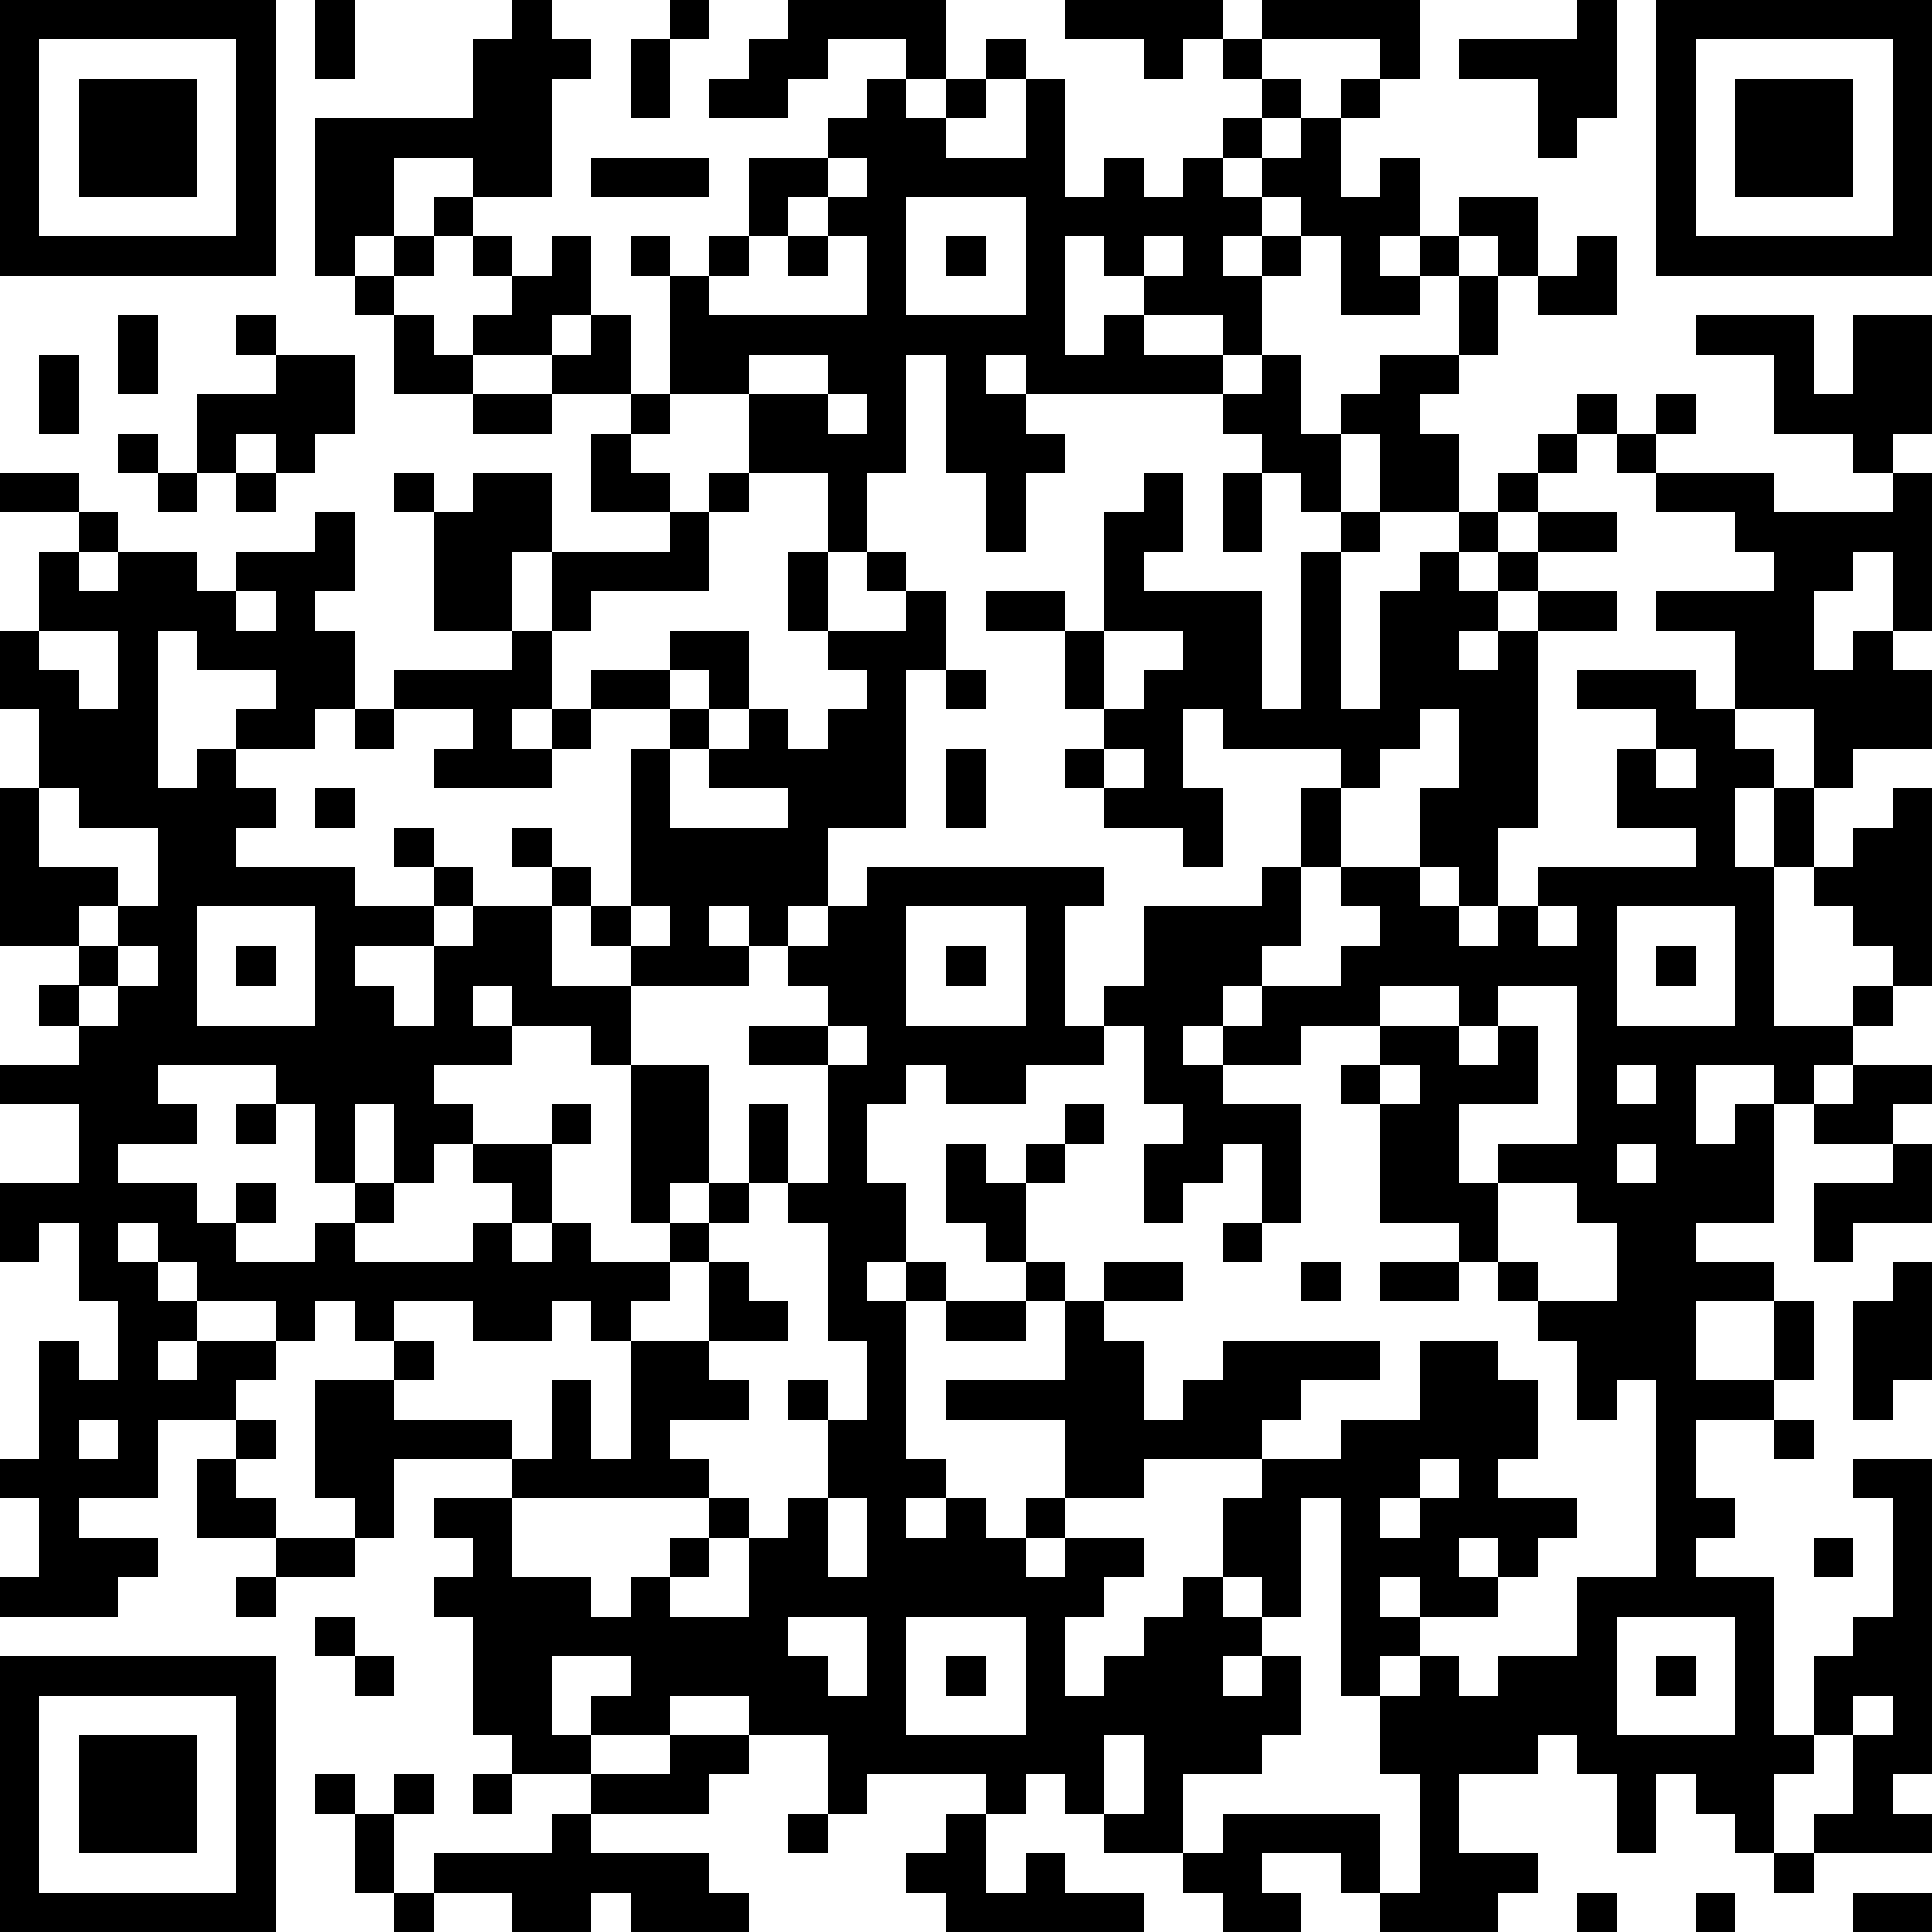 <?xml version="1.0" standalone="yes"?><svg version="1.1" xmlns="http://www.w3.org/2000/svg" xmlns:xlink="http://www.w3.org/1999/xlink" xmlns:ev="http://www.w3.org/2001/xml-events" width="196" height="196" shape-rendering="crispEdges"><path d="M0 0h7v7h-7zM8 0h1v2h-1zM13 0h1v1h1v1h-1v3h-2v-1h-2v2h-1v1h-1v-4h4v-2h1zM17 0h1v1h-1zM20 0h4v2h-1v-1h-2v1h-1v1h-2v-1h1v-1h1zM27 0h4v1h-1v1h-1v-1h-2zM32 0h4v2h-1v-1h-3zM40 0h1v3h-1v1h-1v-2h-2v-1h3zM42 0h7v7h-7zM1 1v5h5v-5zM16 1h1v2h-1zM25 1h1v1h-1zM31 1h1v1h-1zM43 1v5h5v-5zM2 2h3v3h-3zM22 2h1v1h1v-1h1v1h-1v1h2v-2h1v3h1v-1h1v1h1v-1h1v-1h1v-1h1v1h-1v1h-1v1h1v-1h1v-1h1v-1h1v1h-1v2h1v-1h1v2h-1v1h1v-1h1v-1h2v2h-1v-1h-1v1h-1v1h-2v-2h-1v-1h-1v1h-1v1h1v-1h1v1h-1v2h-1v-1h-2v-1h-1v-1h-1v3h1v-1h1v1h2v1h-5v-1h-1v1h1v1h1v1h-1v2h-1v-2h-1v-3h-1v3h-1v2h-1v-2h-2v-2h-2v-3h-1v-1h1v1h1v-1h1v-2h2v-1h1zM44 2h3v3h-3zM15 4h3v1h-3zM21 4v1h-1v1h-1v1h-1v1h4v-2h-1v-1h1v-1zM11 5h1v1h-1zM23 5v3h3v-3zM10 6h1v1h-1zM12 6h1v1h-1zM14 6h1v2h-1v1h-2v-1h1v-1h1zM20 6h1v1h-1zM24 6h1v1h-1zM29 6v1h1v-1zM40 6h1v2h-2v-1h1zM9 7h1v1h-1zM37 7h1v2h-1zM3 8h1v2h-1zM6 8h1v1h-1zM10 8h1v1h1v1h-2zM15 8h1v2h-2v-1h1zM43 8h3v2h1v-2h2v3h-1v1h-1v-1h-2v-2h-2zM1 9h1v2h-1zM7 9h2v2h-1v1h-1v-1h-1v1h-1v-2h2zM19 9v1h2v-1zM32 9h1v2h1v-1h1v-1h2v1h-1v1h1v2h-2v-2h-1v2h-1v-1h-1v-1h-1v-1h1zM12 10h2v1h-2zM16 10h1v1h-1zM21 10v1h1v-1zM40 10h1v1h-1zM42 10h1v1h-1zM3 11h1v1h-1zM15 11h1v1h1v1h-2zM39 11h1v1h-1zM41 11h1v1h-1zM0 12h2v1h-2zM4 12h1v1h-1zM6 12h1v1h-1zM10 12h1v1h-1zM12 12h2v2h-1v2h-2v-3h1zM18 12h1v1h-1zM29 12h1v2h-1v1h3v3h1v-4h1v-1h1v1h-1v4h1v-3h1v-1h1v-1h1v-1h1v1h-1v1h-1v1h1v-1h1v-1h2v1h-2v1h-1v1h-1v1h1v-1h1v-1h2v1h-2v5h-1v2h-1v-1h-1v-2h1v-2h-1v1h-1v1h-1v-1h-3v-1h-1v2h1v2h-1v-1h-2v-1h-1v-1h1v-1h-1v-2h-2v-1h2v1h1v-3h1zM31 12h1v2h-1zM42 12h3v1h3v-1h1v4h-1v-2h-1v1h-1v2h1v-1h1v1h1v2h-2v1h-1v-2h-2v-2h-2v-1h3v-1h-1v-1h-2zM2 13h1v1h-1zM8 13h1v2h-1v1h1v2h-1v1h-2v-1h1v-1h-2v-1h-1v4h1v-1h1v1h1v1h-1v1h3v1h2v-1h-1v-1h1v1h1v1h-1v1h-2v1h1v1h1v-2h1v-1h2v-1h-1v-1h1v1h1v1h-1v2h2v-1h-1v-1h1v-4h1v-1h-2v-1h2v-1h2v2h-1v-1h-1v1h1v1h-1v2h3v-1h-2v-1h1v-1h1v1h1v-1h1v-1h-1v-1h-1v-2h1v2h2v-1h-1v-1h1v1h1v2h-1v4h-2v2h-1v1h-1v-1h-1v1h1v1h-3v2h-1v-1h-2v-1h-1v1h1v1h-2v1h1v1h-1v1h-1v-2h-1v2h-1v-2h-1v-1h-3v1h1v1h-2v1h2v1h1v-1h1v1h-1v1h2v-1h1v-1h1v1h-1v1h3v-1h1v-1h-1v-1h2v-1h1v1h-1v2h-1v1h1v-1h1v1h2v-1h-1v-4h2v3h-1v1h1v-1h1v-2h1v2h-1v1h-1v1h-1v1h-1v1h-1v-1h-1v1h-2v-1h-2v1h-1v-1h-1v1h-1v-1h-2v-1h-1v-1h-1v1h1v1h1v1h-1v1h1v-1h2v1h-1v1h-2v2h-2v1h2v1h-1v1h-3v-1h1v-2h-1v-1h1v-3h1v1h1v-2h-1v-2h-1v1h-1v-2h2v-2h-2v-1h2v-1h-1v-1h1v-1h-2v-4h1v-2h-1v-2h1v-2h1v1h1v-1h2v1h1v-1h2zM17 13h1v2h-3v1h-1v-2h3zM6 15v1h1v-1zM1 16v1h1v1h1v-2zM13 16h1v2h-1v1h1v-1h1v1h-1v1h-3v-1h1v-1h-2v-1h3zM28 16v2h1v-1h1v-1zM24 17h1v1h-1zM40 17h3v1h1v1h1v1h-1v2h1v-2h1v2h-1v4h2v-1h1v-1h-1v-1h-1v-1h1v-1h1v-1h1v5h-1v1h-1v1h-1v1h-1v-1h-2v2h1v-1h1v3h-2v1h2v1h-2v2h2v-2h1v2h-1v1h-2v2h1v1h-1v1h2v4h1v-2h1v-1h1v-3h-1v-1h2v8h-1v1h1v1h-3v-1h1v-2h-1v1h-1v2h-1v-1h-1v-1h-1v2h-1v-2h-1v-1h-1v1h-2v2h2v1h-1v1h-3v-1h-1v-1h-2v1h1v1h-2v-1h-1v-1h-2v-1h-1v-1h-1v1h-1v-1h-3v1h-1v-2h-2v-1h-2v1h-2v-1h1v-1h-2v2h1v1h-2v-1h-1v-3h-1v-1h1v-1h-1v-1h2v-1h-3v2h-1v-1h-1v-3h2v-1h1v1h-1v1h3v1h1v-2h1v2h1v-3h2v-2h1v1h1v1h-2v1h1v1h-2v1h1v1h-5v2h2v1h1v-1h1v-1h1v-1h1v1h-1v1h-1v1h2v-2h1v-1h1v-2h-1v-1h1v1h1v-2h-1v-3h-1v-1h1v-3h-2v-1h2v-1h-1v-1h1v-1h1v-1h6v1h-1v3h1v-1h1v-2h3v-1h1v-2h1v2h-1v2h-1v1h-1v1h-1v1h1v-1h1v-1h2v-1h1v-1h-1v-1h2v1h1v1h1v-1h1v-1h4v-1h-2v-2h1v-1h-2zM9 18h1v1h-1zM24 19h1v2h-1zM28 19v1h1v-1zM42 19v1h1v-1zM1 20v2h2v1h-1v1h1v-1h1v-2h-2v-1zM8 20h1v1h-1zM5 23v3h3v-3zM16 23v1h1v-1zM23 23v3h3v-3zM39 23v1h1v-1zM41 23v3h3v-3zM3 24v1h-1v1h1v-1h1v-1zM6 24h1v1h-1zM24 24h1v1h-1zM42 24h1v1h-1zM35 25v1h-2v1h-2v1h2v3h-1v-2h-1v1h-1v1h-1v-2h1v-1h-1v-2h-1v1h-2v1h-2v-1h-1v1h-1v2h1v2h-1v1h1v-1h1v1h-1v4h1v1h-1v1h1v-1h1v1h1v-1h1v-2h-3v-1h3v-2h-1v-1h-1v-1h-1v-2h1v1h1v-1h1v-1h1v1h-1v1h-1v2h1v1h1v-1h2v1h-2v1h1v2h1v-1h1v-1h4v1h-2v1h-1v1h-3v1h-2v1h-1v1h1v-1h2v1h-1v1h-1v2h1v-1h1v-1h1v-1h1v-2h1v-1h2v-1h2v-2h2v1h1v2h-1v1h2v1h-1v1h-1v-1h-1v1h1v1h-2v-1h-1v1h1v1h-1v1h-1v-5h-1v3h-1v-1h-1v1h1v1h-1v1h1v-1h1v2h-1v1h-2v2h1v-1h4v2h1v-3h-1v-2h1v-1h1v1h1v-1h2v-2h2v-5h-1v1h-1v-2h-1v-1h-1v-1h-1v-1h-2v-3h-1v-1h1v-1h2v-1zM38 25v1h-1v1h1v-1h1v2h-2v2h1v-1h2v-4zM21 26v1h1v-1zM35 27v1h1v-1zM41 27v1h1v-1zM47 27h2v1h-1v1h-2v-1h1zM6 28h1v1h-1zM41 29v1h1v-1zM48 29h1v2h-2v1h-1v-2h2zM38 30v2h1v1h2v-2h-1v-1zM31 31h1v1h-1zM33 32h1v1h-1zM35 32h2v1h-2zM48 32h1v3h-1v1h-1v-3h1zM24 33h2v1h-2zM2 36v1h1v-1zM6 36h1v1h-1zM45 36h1v1h-1zM5 37h1v1h1v1h-2zM36 37v1h-1v1h1v-1h1v-1zM21 38v2h1v-2zM7 39h2v1h-2zM46 39h1v1h-1zM6 40h1v1h-1zM8 41h1v1h-1zM20 41v1h1v1h1v-2zM23 41v3h3v-3zM41 41v3h3v-3zM0 42h7v7h-7zM9 42h1v1h-1zM24 42h1v1h-1zM42 42h1v1h-1zM1 43v5h5v-5zM47 43v1h1v-1zM2 44h3v3h-3zM17 44h2v1h-1v1h-3v-1h2zM28 44v2h1v-2zM8 45h1v1h-1zM10 45h1v1h-1zM12 45h1v1h-1zM9 46h1v2h-1zM14 46h1v1h3v1h1v1h-3v-1h-1v1h-2v-1h-2v-1h3zM20 46h1v1h-1zM24 46h1v2h1v-1h1v1h2v1h-5v-1h-1v-1h1zM45 47h1v1h-1zM10 48h1v1h-1zM40 48h1v1h-1zM43 48h1v1h-1zM47 48h2v1h-2z" style="fill:#000" transform="translate(0,0) scale(4)"/></svg>